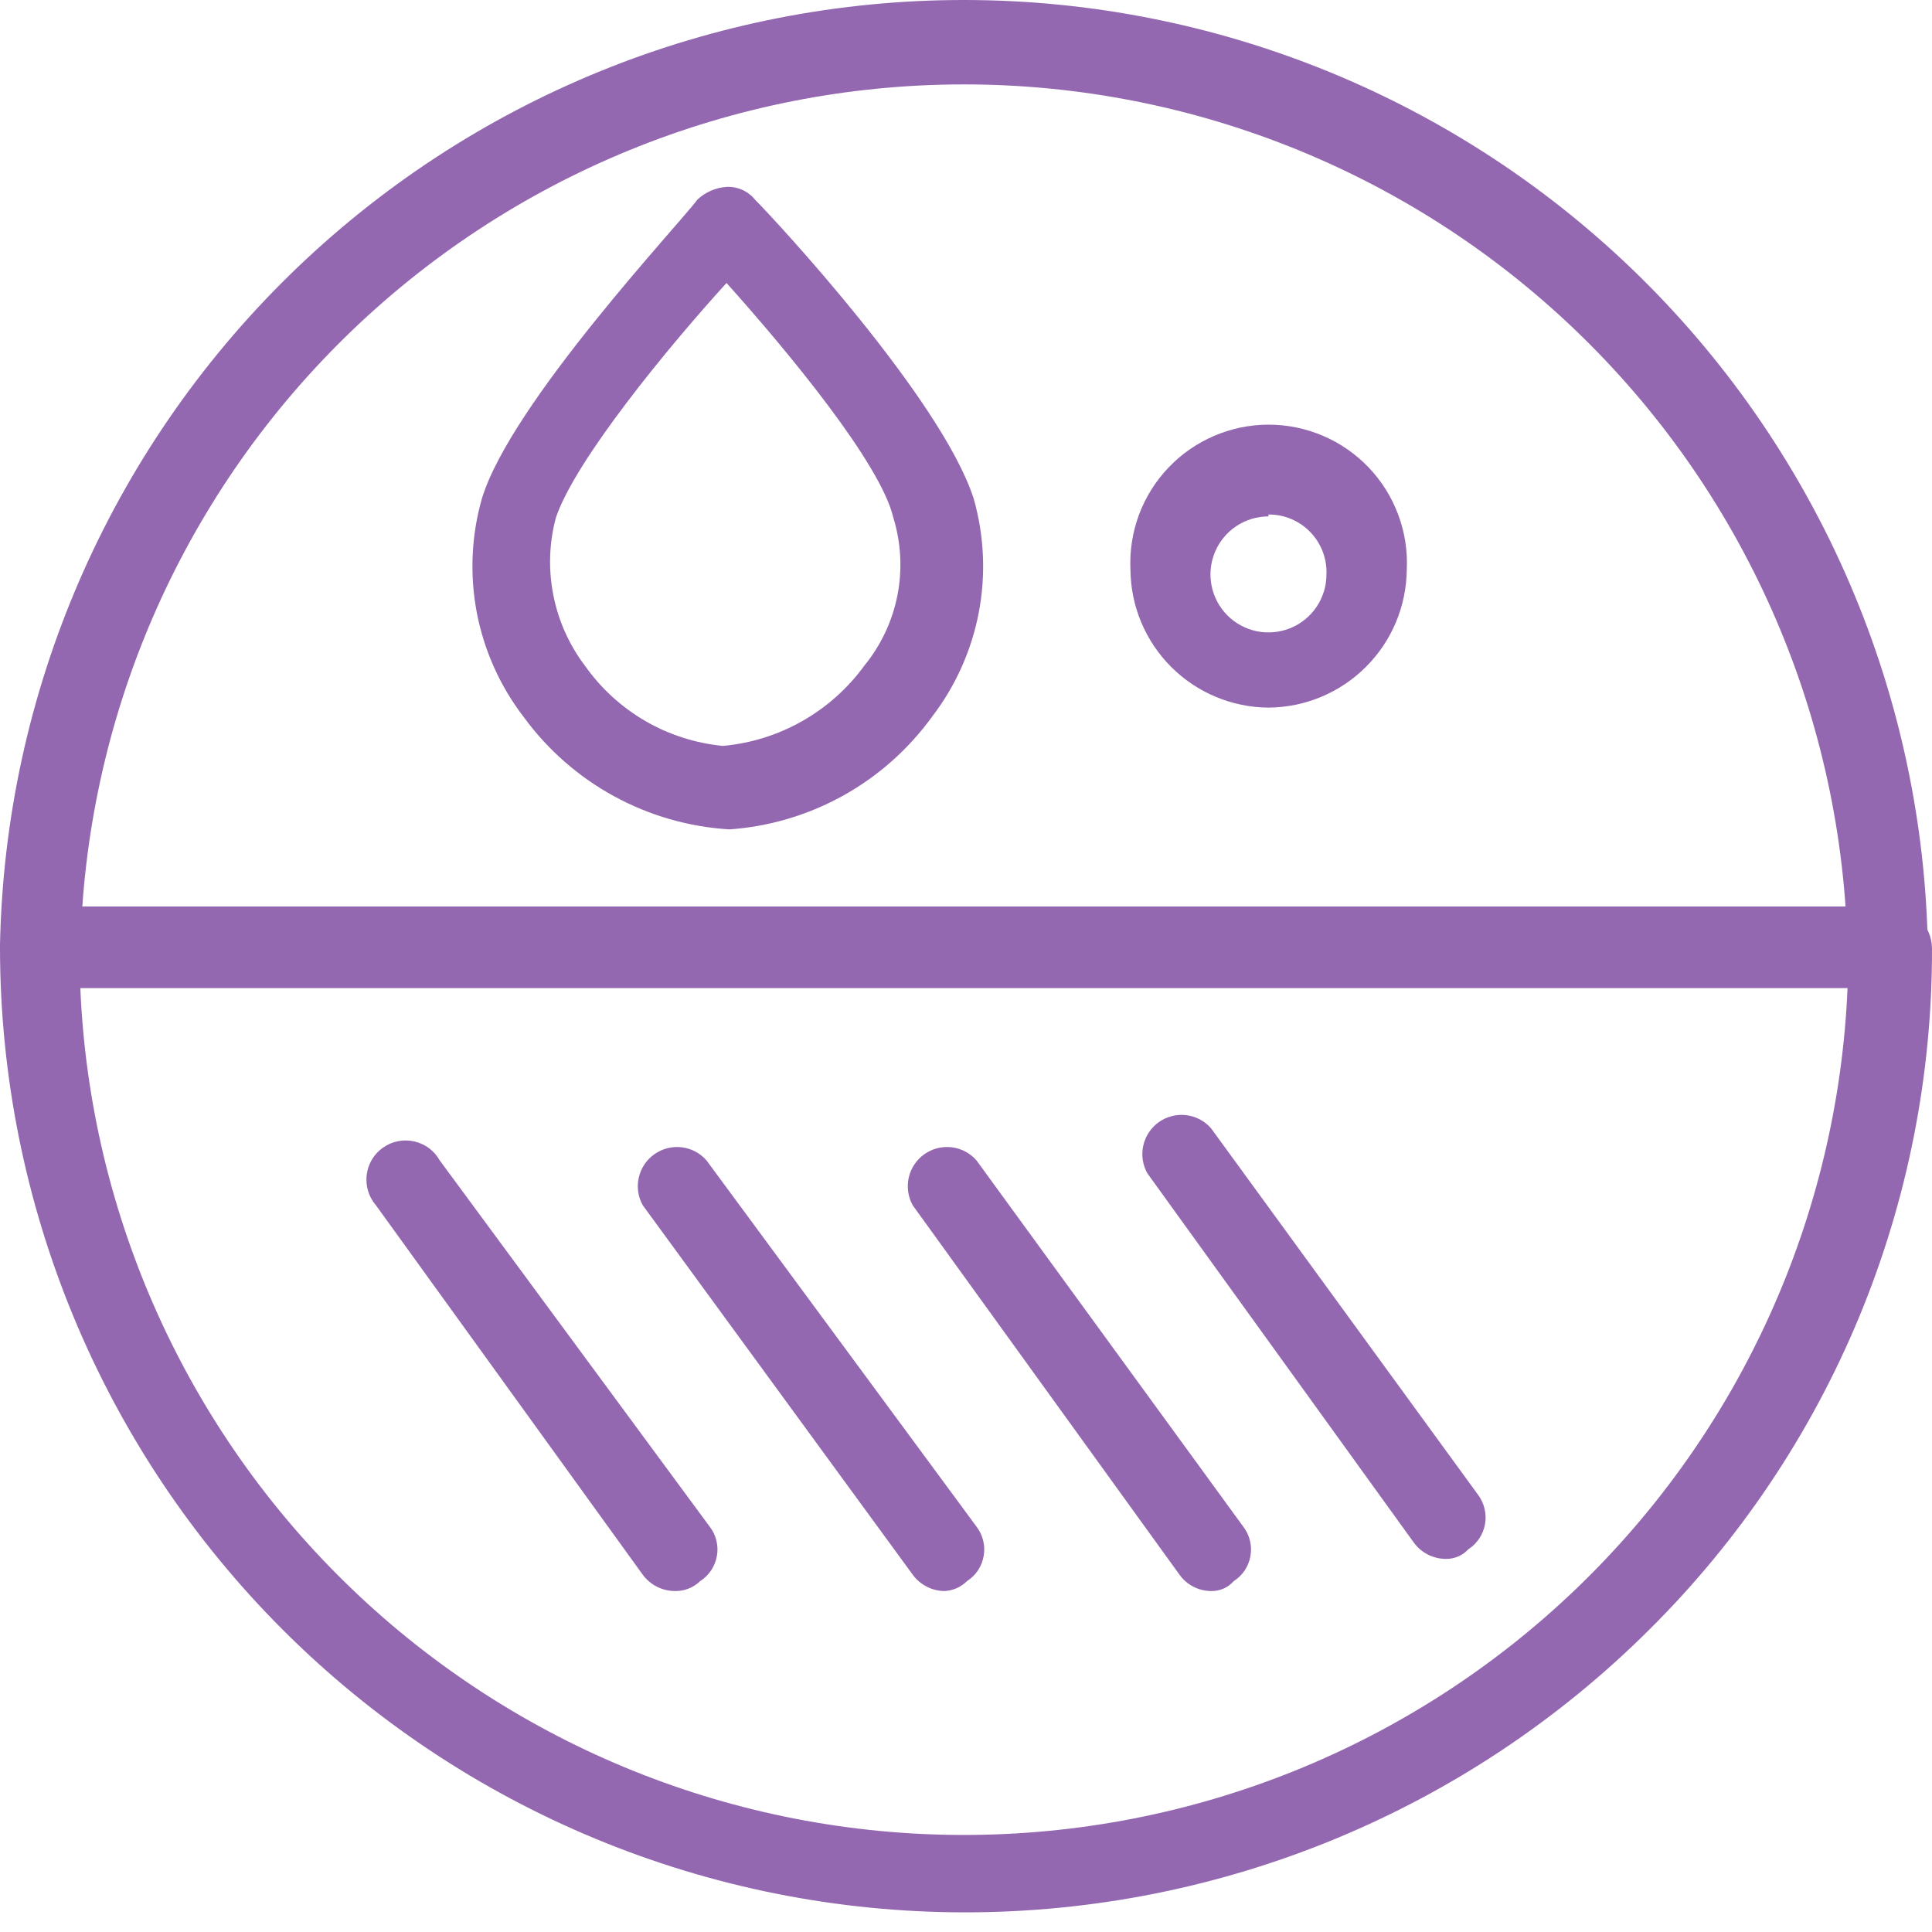 <?xml version="1.0" encoding="UTF-8"?> <svg xmlns="http://www.w3.org/2000/svg" width="35" height="35" viewBox="0 0 35 35" fill="none"><path d="M0.756 17.877C0.557 17.874 0.366 17.793 0.225 17.652C0.084 17.511 0.003 17.32 0 17.12C0.09 12.544 1.974 8.186 5.245 4.984C8.516 1.782 12.914 -0.008 17.491 2.38985e-05C22.068 0.008 26.459 1.812 29.72 5.024C32.981 8.237 34.85 12.601 34.925 17.178C34.925 17.369 34.854 17.553 34.724 17.693C34.594 17.834 34.417 17.92 34.226 17.934C34.039 17.924 33.861 17.849 33.722 17.721C33.584 17.593 33.495 17.422 33.47 17.236C33.39 13.043 31.669 9.049 28.675 6.112C25.682 3.175 21.656 1.529 17.462 1.529C13.269 1.529 9.243 3.175 6.249 6.112C3.256 9.049 1.535 13.043 1.455 17.236C1.442 17.411 1.362 17.575 1.232 17.694C1.103 17.813 0.932 17.879 0.756 17.877Z" fill="#9468B1"></path><path d="M17.465 34.644C12.835 34.639 8.395 32.797 5.121 29.523C1.846 26.249 0.005 21.809 0 17.178C0.003 16.979 0.084 16.788 0.225 16.647C0.366 16.506 0.557 16.425 0.756 16.422H34.244C34.443 16.425 34.634 16.506 34.775 16.647C34.916 16.788 34.997 16.979 35 17.178C35.006 19.472 34.557 21.745 33.678 23.864C32.799 25.983 31.507 27.906 29.879 29.522C26.583 32.807 22.118 34.649 17.465 34.644ZM1.455 17.9C1.63 22.028 3.393 25.928 6.376 28.787C9.359 31.646 13.331 33.242 17.462 33.242C21.594 33.242 25.566 31.646 28.549 28.787C31.531 25.928 33.295 22.028 33.47 17.9H1.455Z" fill="#9468B1"></path><path d="M12.222 28.823C12.11 28.822 11.999 28.795 11.899 28.744C11.799 28.693 11.712 28.619 11.645 28.529L6.812 21.837C6.747 21.762 6.698 21.674 6.669 21.579C6.64 21.484 6.631 21.384 6.643 21.285C6.655 21.187 6.687 21.091 6.738 21.006C6.789 20.921 6.857 20.847 6.939 20.79C7.02 20.733 7.112 20.693 7.21 20.674C7.307 20.654 7.408 20.656 7.505 20.678C7.602 20.7 7.693 20.742 7.773 20.801C7.852 20.861 7.918 20.936 7.967 21.023L12.857 27.657C12.915 27.732 12.956 27.817 12.978 27.909C13.001 28 13.004 28.096 12.987 28.188C12.971 28.281 12.936 28.369 12.883 28.448C12.831 28.526 12.764 28.593 12.684 28.644C12.623 28.703 12.551 28.749 12.471 28.78C12.392 28.811 12.307 28.825 12.222 28.823Z" fill="#9468B1"></path><path d="M17.113 28.823C17.001 28.823 16.89 28.796 16.79 28.744C16.689 28.693 16.602 28.619 16.536 28.529L11.646 21.837C11.559 21.684 11.533 21.504 11.572 21.333C11.611 21.161 11.712 21.01 11.856 20.909C11.999 20.808 12.175 20.763 12.35 20.784C12.524 20.805 12.685 20.89 12.8 21.023L17.691 27.657C17.748 27.732 17.789 27.818 17.811 27.909C17.834 28.001 17.837 28.096 17.82 28.189C17.804 28.281 17.769 28.37 17.717 28.448C17.665 28.527 17.597 28.593 17.517 28.644C17.409 28.752 17.265 28.815 17.113 28.823Z" fill="#9468B1"></path><path d="M21.946 28.823C21.833 28.823 21.722 28.797 21.622 28.746C21.521 28.695 21.435 28.62 21.369 28.529L16.536 21.837C16.45 21.684 16.424 21.504 16.463 21.333C16.502 21.161 16.603 21.01 16.746 20.909C16.89 20.808 17.066 20.763 17.241 20.784C17.415 20.805 17.576 20.89 17.691 21.023L22.523 27.657C22.581 27.732 22.622 27.818 22.644 27.909C22.666 28.001 22.67 28.096 22.653 28.189C22.637 28.281 22.602 28.37 22.55 28.448C22.497 28.527 22.43 28.593 22.35 28.644C22.3 28.701 22.237 28.747 22.168 28.778C22.098 28.809 22.022 28.824 21.946 28.823Z" fill="#9468B1"></path><path d="M26.195 28.241C26.083 28.241 25.973 28.215 25.872 28.165C25.772 28.115 25.685 28.042 25.618 27.953L20.785 21.255C20.699 21.102 20.673 20.922 20.712 20.751C20.751 20.579 20.852 20.428 20.995 20.327C21.139 20.226 21.315 20.181 21.489 20.202C21.664 20.223 21.825 20.308 21.94 20.441L26.773 27.075C26.83 27.15 26.871 27.236 26.893 27.328C26.916 27.42 26.919 27.516 26.903 27.609C26.887 27.703 26.851 27.791 26.799 27.87C26.747 27.949 26.679 28.017 26.599 28.068C26.548 28.123 26.485 28.168 26.416 28.197C26.346 28.227 26.271 28.242 26.195 28.241Z" fill="#9468B1"></path><path d="M13.216 15.025C12.483 14.982 11.768 14.776 11.123 14.424C10.478 14.072 9.919 13.581 9.486 12.987C9.06 12.433 8.77 11.786 8.638 11.1C8.507 10.413 8.538 9.705 8.73 9.032C9.255 7.3 12.339 4.026 12.633 3.617C12.777 3.482 12.962 3.4 13.159 3.386C13.257 3.381 13.356 3.399 13.446 3.439C13.536 3.479 13.616 3.54 13.678 3.617C14.03 3.969 17.056 7.225 17.639 9.032C17.831 9.705 17.862 10.413 17.731 11.1C17.599 11.786 17.309 12.433 16.883 12.987C16.457 13.574 15.909 14.061 15.275 14.413C14.642 14.765 13.939 14.974 13.216 15.025ZM13.159 5.129C12.108 6.284 10.422 8.334 10.07 9.379C9.948 9.836 9.932 10.315 10.024 10.779C10.114 11.243 10.31 11.68 10.595 12.058C10.882 12.466 11.254 12.807 11.686 13.059C12.117 13.31 12.598 13.464 13.095 13.513C13.601 13.467 14.092 13.314 14.534 13.063C14.976 12.812 15.36 12.469 15.659 12.058C15.96 11.689 16.166 11.252 16.258 10.784C16.349 10.317 16.324 9.834 16.184 9.379C15.953 8.391 14.261 6.353 13.164 5.129H13.159Z" fill="#9468B1"></path><path d="M22.979 12.819C22.318 12.815 21.685 12.55 21.217 12.082C20.749 11.614 20.484 10.981 20.479 10.319C20.463 9.981 20.516 9.642 20.634 9.324C20.753 9.006 20.934 8.716 21.169 8.47C21.402 8.225 21.684 8.029 21.996 7.896C22.308 7.762 22.643 7.693 22.982 7.693C23.322 7.693 23.657 7.762 23.969 7.896C24.281 8.029 24.562 8.225 24.796 8.47C25.03 8.716 25.212 9.006 25.33 9.324C25.449 9.642 25.502 9.981 25.485 10.319C25.479 10.982 25.213 11.615 24.744 12.082C24.276 12.55 23.642 12.815 22.979 12.819ZM22.979 9.355C22.772 9.355 22.569 9.417 22.396 9.532C22.223 9.648 22.088 9.812 22.009 10.004C21.929 10.196 21.908 10.407 21.949 10.611C21.989 10.815 22.09 11.002 22.236 11.149C22.383 11.296 22.571 11.396 22.774 11.437C22.978 11.477 23.19 11.456 23.382 11.377C23.574 11.297 23.738 11.163 23.853 10.99C23.969 10.817 24.03 10.614 24.03 10.406C24.036 10.265 24.012 10.124 23.962 9.992C23.912 9.86 23.835 9.74 23.737 9.639C23.639 9.537 23.521 9.457 23.391 9.402C23.261 9.347 23.121 9.32 22.979 9.321V9.355Z" fill="#9468B1"></path></svg> 